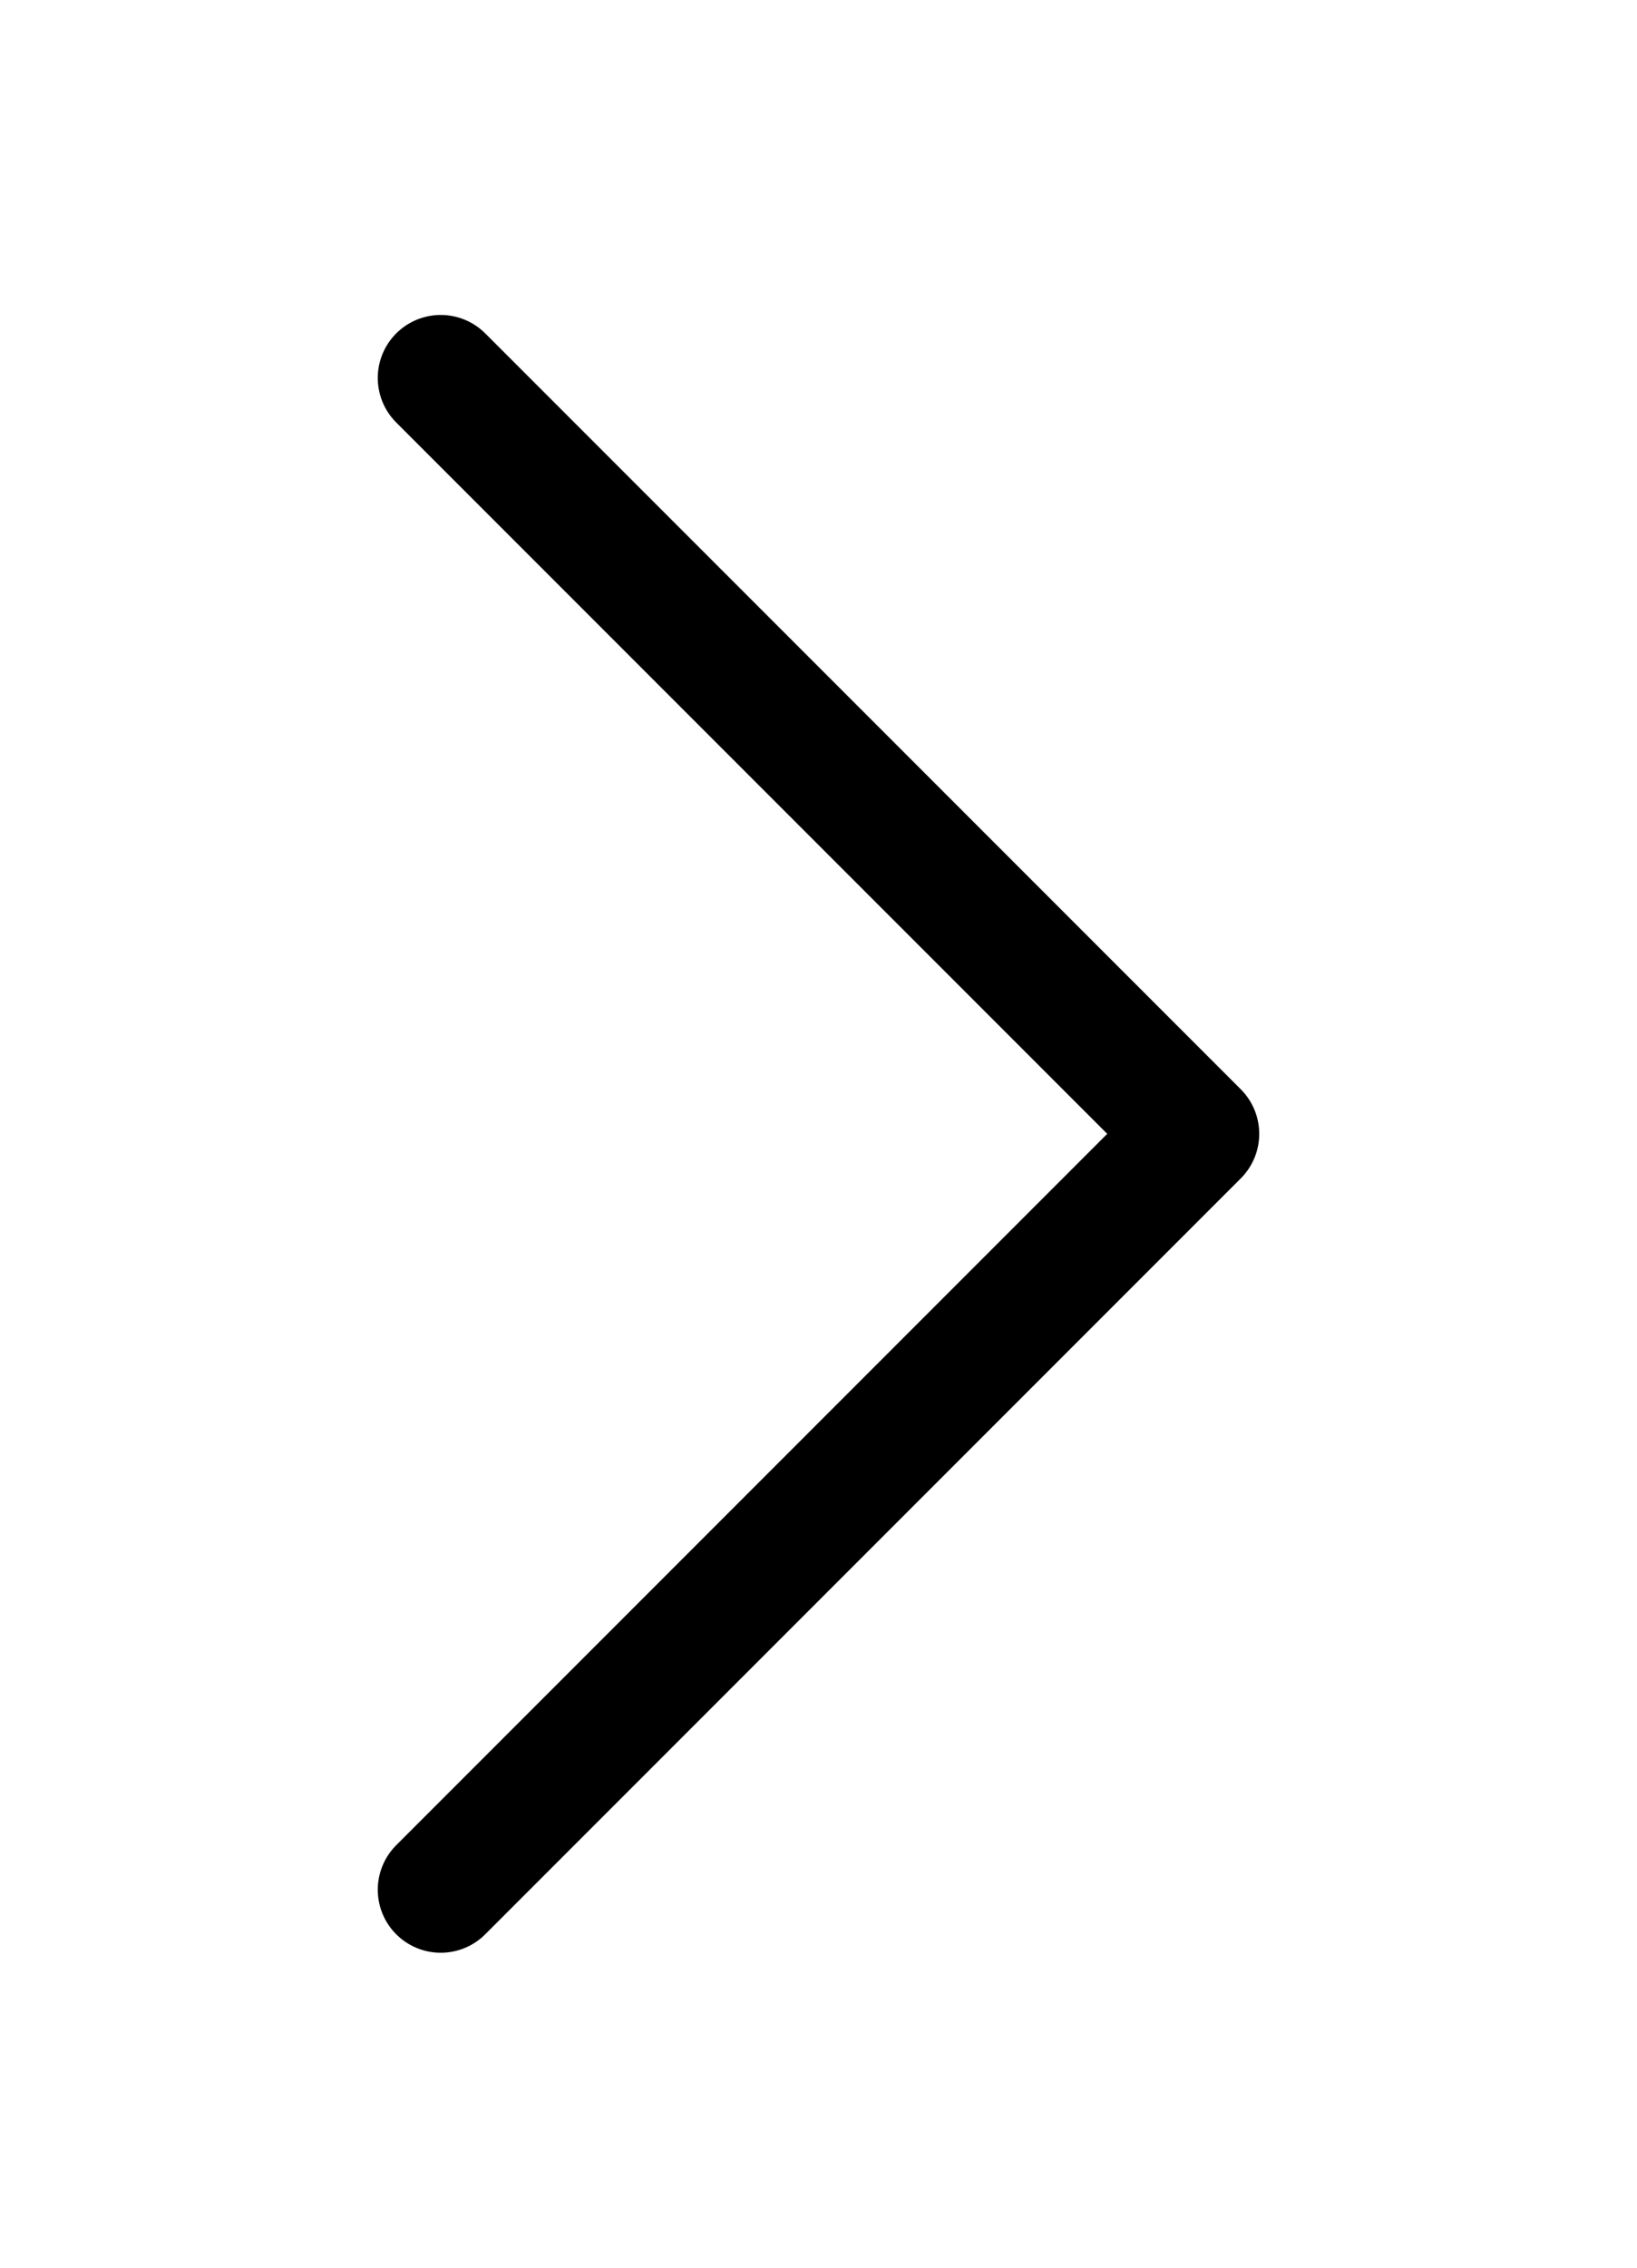 <svg width="13" height="18" viewBox="0 0 13 18" fill="none" xmlns="http://www.w3.org/2000/svg">
<g clip-path="url(#clip0_917_1581)">
<path d="M3.5 15L9.5 9L3.5 3" stroke="black" stroke-linecap="round" stroke-linejoin="round"/>
</g>
<defs>
<clipPath id="clip0_917_1581">
<rect width="18" height="13" fill="white" transform="translate(0 18) rotate(-90)"/>
</clipPath>
</defs>
</svg>
